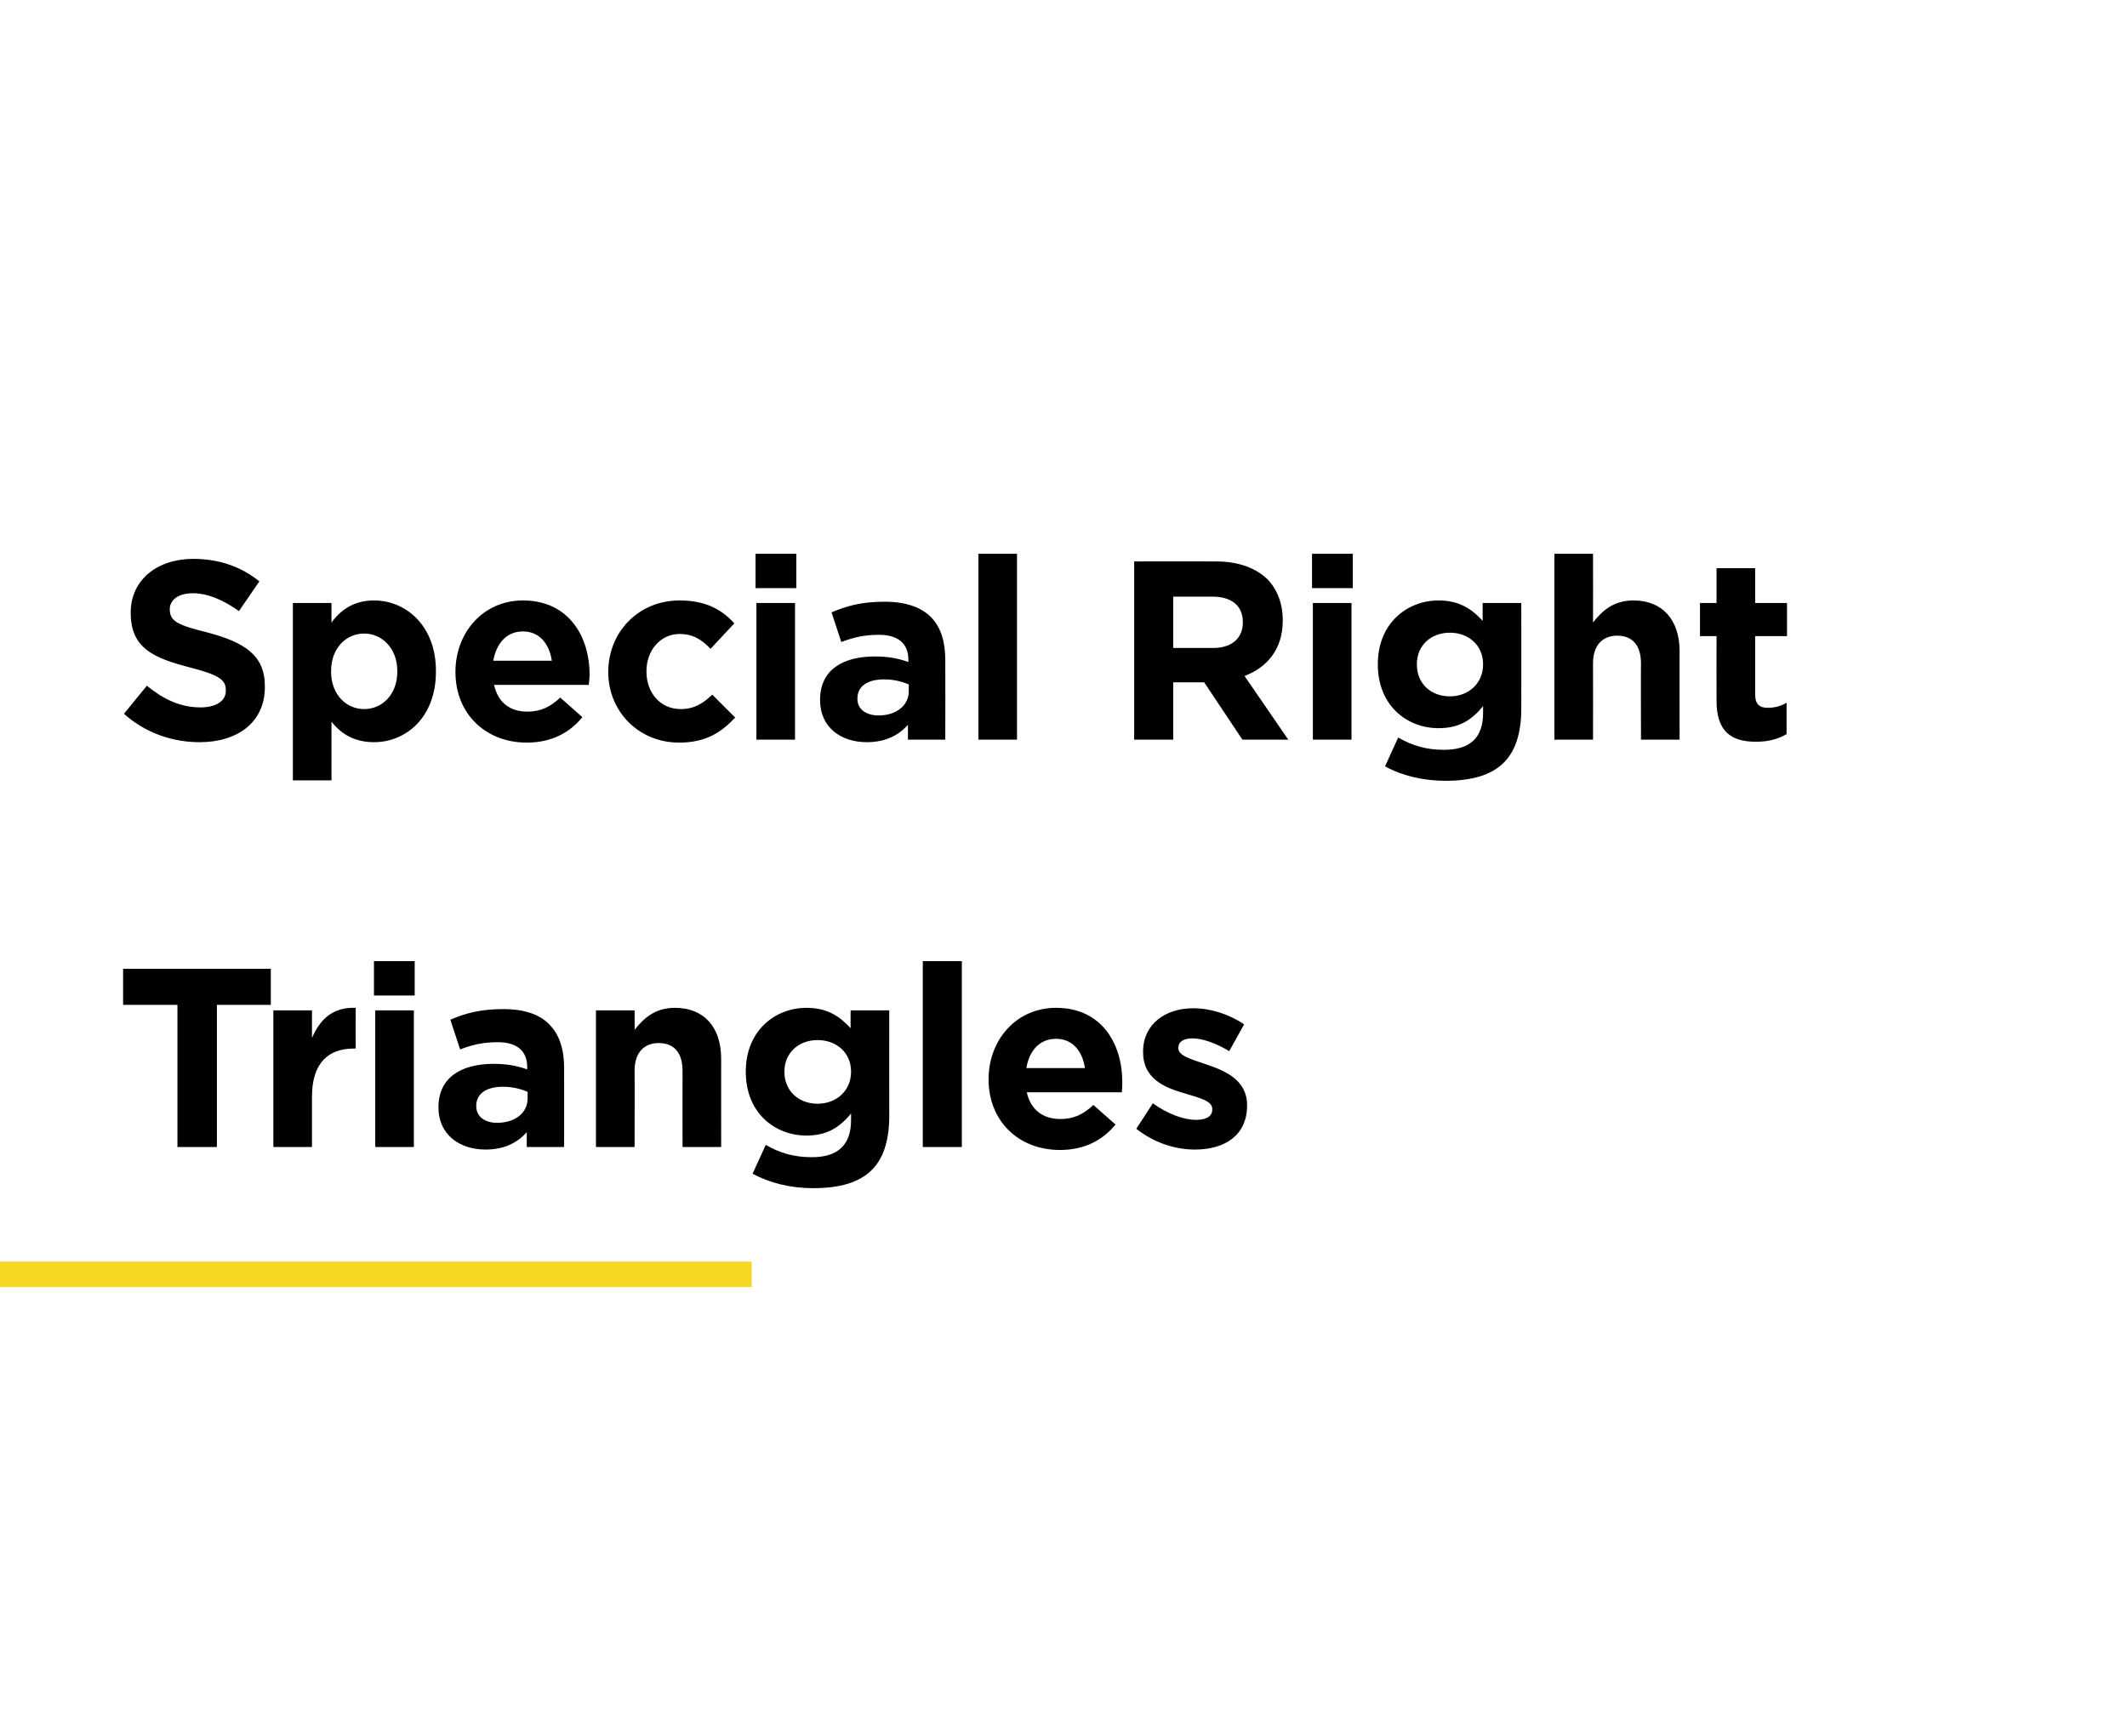 <?xml version="1.0" standalone="no"?><!DOCTYPE svg PUBLIC "-//W3C//DTD SVG 1.1//EN" "http://www.w3.org/Graphics/SVG/1.1/DTD/svg11.dtd"><svg xmlns="http://www.w3.org/2000/svg" version="1.1" width="501.1px" height="409px" viewBox="0 -1 501.1 409" style="top:-1px"><desc>Special Right Triangles</desc><defs/><g class="svg-textframe-paragraphrules"><line class="svg-paragraph-rulebelow" y1="299.3" y2="299.3" x1="0" x2="177.1" stroke="#f5d822" stroke-width="6"/></g><g id="Polygon37371"><path d="m41.8 235.8l-12.8 0l0-8.5l34.8 0l0 8.5l-12.7 0l0 33.5l-9.3 0l0-33.5zm22.6 1.3l9.1 0c0 0 .01 6.5 0 6.5c1.9-4.4 4.9-7.3 10.3-7.1c-.03.02 0 9.6 0 9.6c0 0-.51-.04-.5 0c-6.1 0-9.8 3.6-9.8 11.3c.01 0 0 11.9 0 11.9l-9.1 0l0-32.2zm23.7-11.6l9.6 0l0 8.1l-9.6 0l0-8.1zm.3 11.6l9.1 0l0 32.2l-9.1 0l0-32.2zm14.9 22.9c0 0 0-.1 0-.1c0-7 5.4-10.2 13-10.2c3.2 0 5.6.5 7.9 1.3c0 0 0-.6 0-.6c0-3.7-2.4-5.8-6.9-5.8c-3.5 0-6 .6-8.9 1.7c0 0-2.3-7-2.3-7c3.5-1.5 7-2.5 12.5-2.5c5 0 8.6 1.3 10.8 3.6c2.4 2.4 3.5 5.9 3.5 10.2c.02.02 0 18.7 0 18.7l-8.8 0c0 0 0-3.5 0-3.5c-2.2 2.5-5.3 4.1-9.7 4.1c-6.1 0-11.1-3.5-11.1-9.9zm21-2.1c0 0 0-1.6 0-1.6c-1.6-.7-3.6-1.2-5.8-1.2c-3.9 0-6.3 1.6-6.3 4.5c0 0 0 .1 0 .1c0 2.4 2 3.9 4.9 3.9c4.3 0 7.2-2.4 7.2-5.7zm16.1-20.8l9.1 0c0 0 .05 4.58 0 4.6c2.1-2.7 4.8-5.2 9.5-5.2c6.9 0 10.9 4.6 10.9 12c-.01-.04 0 20.8 0 20.8l-9.1 0c0 0-.03-17.96 0-18c0-4.3-2.1-6.5-5.6-6.5c-3.4 0-5.7 2.2-5.7 6.5c.05.04 0 18 0 18l-9.1 0l0-32.2zm36.9 38.5c0 0 3.1-6.8 3.1-6.8c3.3 1.9 6.6 2.9 10.9 2.9c6.2 0 9.2-3 9.2-8.7c0 0 0-1.6 0-1.6c-2.7 3.3-5.7 5.2-10.5 5.2c-7.5 0-14.3-5.4-14.3-15c0 0 0-.1 0-.1c0-9.6 6.9-15 14.3-15c5 0 7.9 2.1 10.4 4.8c-.03.02 0-4.2 0-4.2l9.1 0c0 0-.01 24.92 0 24.9c0 5.8-1.4 10-4.1 12.7c-3 3-7.6 4.3-13.9 4.3c-5.2 0-10.1-1.2-14.2-3.4zm23.2-24c0 0 0-.1 0-.1c0-4.4-3.4-7.4-7.9-7.4c-4.4 0-7.8 3-7.8 7.4c0 0 0 .1 0 .1c0 4.5 3.4 7.5 7.8 7.5c4.5 0 7.9-3.1 7.9-7.5zm16.9-26.1l9.2 0l0 43.8l-9.2 0l0-43.8zm15.5 27.9c0 0 0-.1 0-.1c0-9.2 6.5-16.8 15.9-16.8c10.7 0 15.6 8.4 15.6 17.5c0 .7 0 1.5-.1 2.4c0 0-22.4 0-22.4 0c.9 4.1 3.8 6.3 7.9 6.3c3.1 0 5.3-1 7.8-3.3c0 0 5.2 4.6 5.2 4.6c-3 3.7-7.3 6-13.1 6c-9.7 0-16.8-6.8-16.8-16.6zm22.7-2.7c-.6-4.1-3-6.9-6.8-6.9c-3.8 0-6.3 2.7-7 6.9c0 0 13.8 0 13.8 0zm12.1 14.3c0 0 3.9-6 3.9-6c3.5 2.5 7.2 3.9 10.2 3.9c2.6 0 3.8-1 3.8-2.4c0 0 0-.2 0-.2c0-1.9-3.1-2.6-6.7-3.7c-4.5-1.3-9.6-3.4-9.6-9.6c0 0 0-.2 0-.2c0-6.5 5.3-10.2 11.8-10.2c4.1 0 8.5 1.4 12 3.8c0 0-3.5 6.3-3.5 6.3c-3.2-1.9-6.3-3-8.7-3c-2.2 0-3.3.9-3.3 2.2c0 0 0 .1 0 .1c0 1.8 3 2.6 6.5 3.8c4.5 1.5 9.7 3.7 9.7 9.6c0 0 0 .1 0 .1c0 7.1-5.3 10.4-12.3 10.4c-4.5 0-9.5-1.5-13.8-4.9z" stroke="none" fill="#000"/></g><g id="Polygon37370"><path d="m29.2 167.2c0 0 5.4-6.6 5.4-6.6c3.8 3.1 7.8 5.1 12.6 5.1c3.7 0 6-1.5 6-3.9c0 0 0-.2 0-.2c0-2.3-1.4-3.5-8.4-5.3c-8.5-2.2-14-4.5-14-12.8c0 0 0-.2 0-.2c0-7.6 6.2-12.6 14.7-12.6c6.2 0 11.4 1.9 15.6 5.3c0 0-4.8 7-4.8 7c-3.7-2.6-7.3-4.2-10.9-4.2c-3.5 0-5.4 1.7-5.4 3.7c0 0 0 .1 0 .1c0 2.8 1.8 3.7 9.1 5.5c8.5 2.3 13.3 5.3 13.3 12.6c0 0 0 .2 0 .2c0 8.3-6.4 13-15.4 13c-6.4 0-12.8-2.2-17.8-6.7zm39.8-26.1l9.1 0c0 0-.02 4.64 0 4.6c2.2-3 5.3-5.2 10-5.2c7.5 0 14.6 5.9 14.6 16.6c0 0 0 .2 0 .2c0 10.7-7 16.6-14.6 16.6c-4.9 0-7.9-2.2-10-4.8c-.02-.02 0 13.8 0 13.8l-9.1 0l0-41.8zm24.6 16.2c0 0 0-.2 0-.2c0-5.3-3.6-8.8-7.8-8.8c-4.3 0-7.8 3.5-7.8 8.8c0 0 0 .2 0 .2c0 5.3 3.5 8.8 7.8 8.8c4.2 0 7.8-3.4 7.8-8.8zm13.7.1c0 0 0-.1 0-.1c0-9.2 6.5-16.8 15.9-16.8c10.7 0 15.7 8.4 15.7 17.5c0 .7-.1 1.5-.2 2.4c0 0-22.3 0-22.3 0c.9 4.1 3.7 6.3 7.8 6.3c3.1 0 5.3-1 7.8-3.3c0 0 5.2 4.6 5.2 4.6c-3 3.7-7.3 6-13.1 6c-9.7 0-16.8-6.8-16.8-16.6zm22.7-2.7c-.6-4.1-3-6.9-6.8-6.9c-3.8 0-6.2 2.7-7 6.9c0 0 13.8 0 13.8 0zm13.3 2.7c0 0 0-.1 0-.1c0-9.2 7-16.8 16.8-16.8c6.1 0 9.9 2.1 12.9 5.4c0 0-5.6 6-5.6 6c-2-2.1-4.1-3.5-7.3-3.5c-4.6 0-7.8 4-7.8 8.7c0 0 0 .2 0 .2c0 4.9 3.2 8.8 8.1 8.8c3.1 0 5.2-1.3 7.4-3.4c0 0 5.4 5.4 5.4 5.4c-3.2 3.4-6.8 5.9-13.2 5.9c-9.6 0-16.7-7.4-16.7-16.6zm34.7-27.9l9.6 0l0 8.1l-9.6 0l0-8.1zm.2 11.6l9.1 0l0 32.2l-9.1 0l0-32.2zm15 22.9c0 0 0-.1 0-.1c0-7 5.3-10.2 12.9-10.2c3.3 0 5.6.5 7.9 1.3c0 0 0-.6 0-.6c0-3.7-2.4-5.8-6.9-5.8c-3.5 0-6 .6-8.9 1.7c0 0-2.3-7-2.3-7c3.6-1.5 7-2.5 12.5-2.5c5 0 8.6 1.3 10.9 3.6c2.4 2.4 3.4 5.9 3.4 10.2c.04.02 0 18.7 0 18.7l-8.8 0c0 0 .02-3.5 0-3.5c-2.2 2.5-5.3 4.1-9.7 4.1c-6.1 0-11-3.5-11-9.9zm20.9-2.1c0 0 0-1.6 0-1.6c-1.6-.7-3.6-1.2-5.8-1.2c-3.9 0-6.3 1.6-6.3 4.5c0 0 0 .1 0 .1c0 2.4 2 3.9 5 3.9c4.2 0 7.1-2.4 7.1-5.7zm16.4-32.4l9.1 0l0 43.8l-9.1 0l0-43.8zm36.7 1.8c0 0 19.16-.02 19.2 0c5.3 0 9.4 1.5 12.2 4.2c2.3 2.4 3.6 5.7 3.6 9.6c0 0 0 .2 0 .2c0 6.7-3.7 11-9 13c0-.02 10.3 15 10.3 15l-10.8 0l-9-13.5l-7.3 0l0 13.5l-9.2 0l0-42zm18.6 20.4c4.5 0 7-2.4 7-6c0 0 0-.1 0-.1c0-3.9-2.7-6-7.2-6c-.02.02-9.2 0-9.2 0l0 12.1c0 0 9.36-.02 9.4 0zm23.3-22.2l9.6 0l0 8.1l-9.6 0l0-8.1zm.2 11.6l9.1 0l0 32.2l-9.1 0l0-32.2zm17 38.5c0 0 3.1-6.8 3.1-6.8c3.3 1.9 6.6 2.9 10.8 2.9c6.3 0 9.2-3 9.2-8.7c0 0 0-1.6 0-1.6c-2.7 3.3-5.6 5.2-10.5 5.2c-7.5 0-14.3-5.4-14.3-15c0 0 0-.1 0-.1c0-9.6 6.9-15 14.3-15c5 0 7.9 2.1 10.4 4.8c0 .02 0-4.2 0-4.2l9.1 0c0 0 .02 24.92 0 24.9c0 5.8-1.4 10-4.1 12.7c-3 3-7.6 4.3-13.8 4.3c-5.2 0-10.2-1.2-14.2-3.4zm23.1-24c0 0 0-.1 0-.1c0-4.4-3.4-7.4-7.8-7.4c-4.5 0-7.8 3-7.8 7.4c0 0 0 .1 0 .1c0 4.5 3.3 7.5 7.8 7.5c4.4 0 7.8-3.1 7.8-7.5zm16.8-26.1l9.1 0c0 0 .03 16.18 0 16.2c2.1-2.7 4.8-5.2 9.5-5.2c6.9 0 10.9 4.6 10.9 12c-.03-.04 0 20.8 0 20.8l-9.1 0c0 0-.05-17.96 0-18c0-4.3-2.1-6.5-5.6-6.5c-3.4 0-5.7 2.2-5.7 6.5c.03.04 0 18 0 18l-9.1 0l0-43.8zm38.2 34.7c-.03-.04 0-15.3 0-15.3l-3.9 0l0-7.8l3.9 0l0-8.2l9.1 0l0 8.2l7.5 0l0 7.8l-7.5 0c0 0-.01 13.76 0 13.8c0 2.1.9 3.1 2.9 3.1c1.7 0 3.2-.4 4.5-1.2c0 0 0 7.4 0 7.4c-1.9 1.1-4.1 1.8-7.2 1.8c-5.6 0-9.3-2.2-9.3-9.6z" stroke="none" fill="#000"/></g></svg>